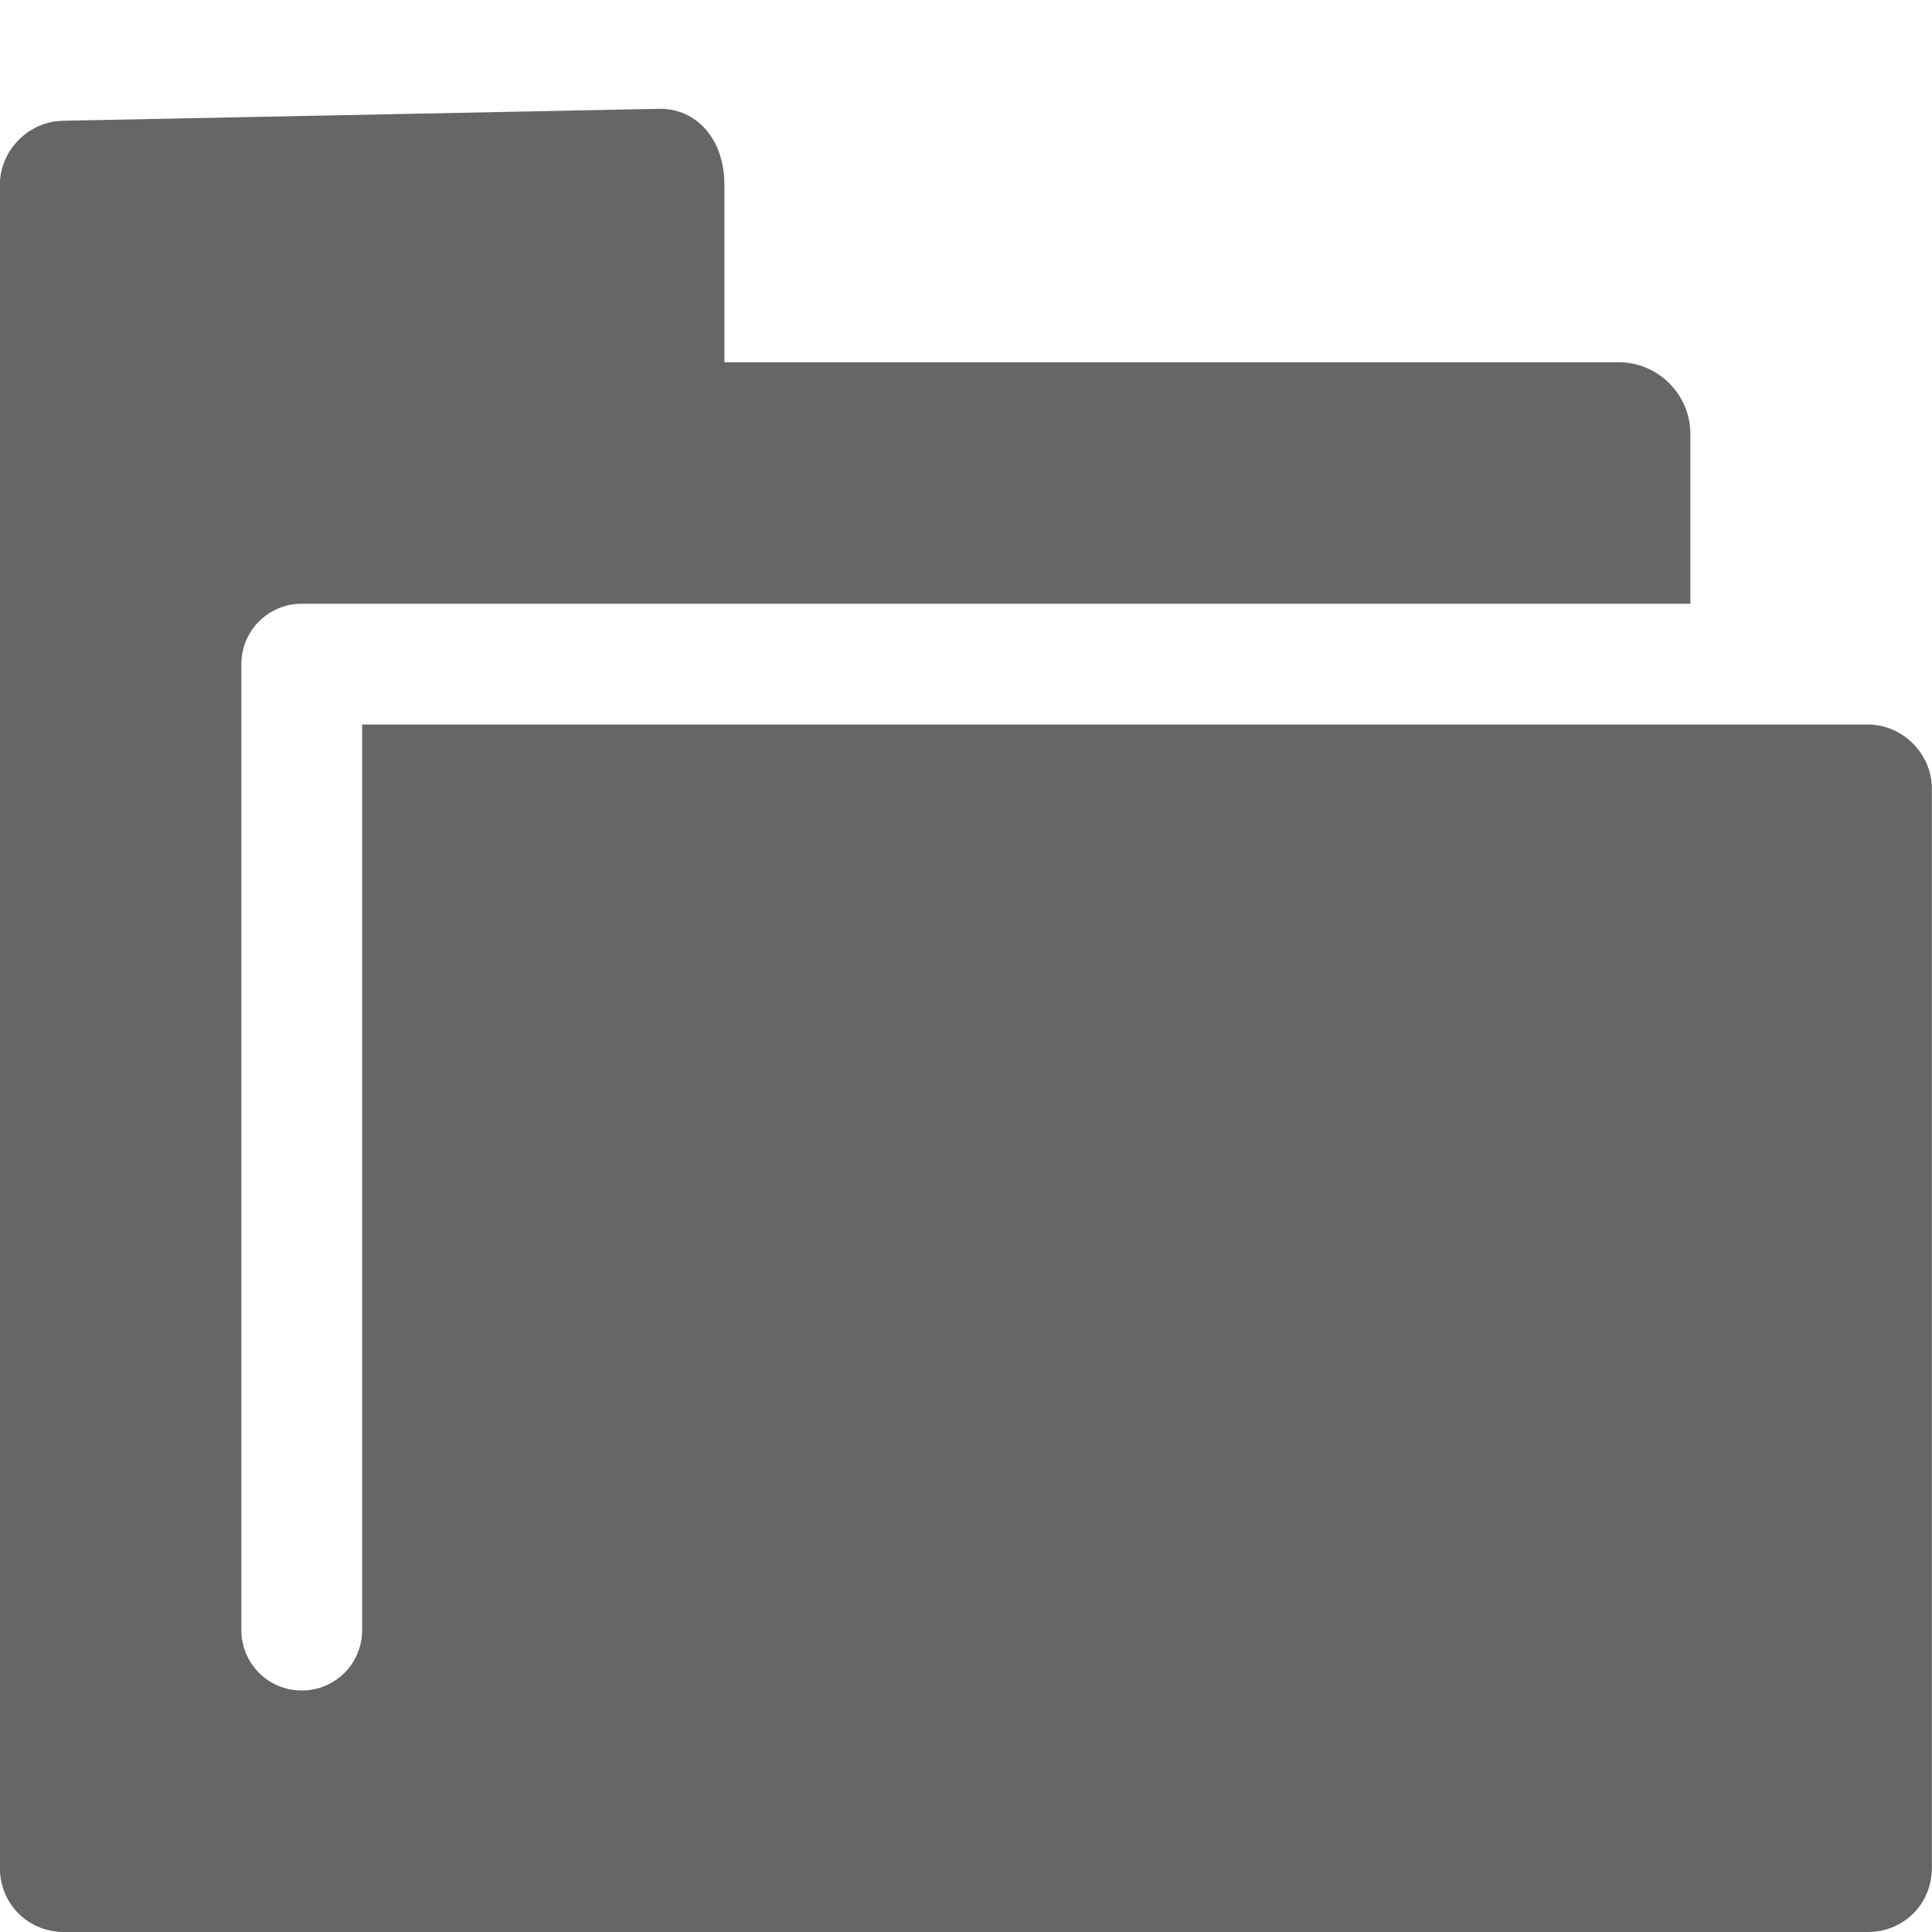 <svg xmlns="http://www.w3.org/2000/svg" height="16" width="16">
<g transform="translate(-442,-176)">
<g transform="translate(234,-820)">
<path d="m208.53,997c-0.289,0-0.531,0.242-0.531,0.531v13.938c0,0.298,0.233,0.531,0.531,0.531h14.938c0.299,0,0.531-0.233,0.531-0.531v-8.938c0-0.289-0.242-0.531-0.531-0.531h-12.469v7.5c0,0.277-0.223,0.5-0.5,0.5s-0.5-0.223-0.5-0.5v-8c0-0.277,0.223-0.5,0.5-0.5h2.969,8.531v-1.406c0-0.327-0.267-0.594-0.594-0.594h-7.406v-1.469c0-0.39-0.24-0.63-0.53-0.63z" fill="#666"/>
</g>
</g>
</svg>